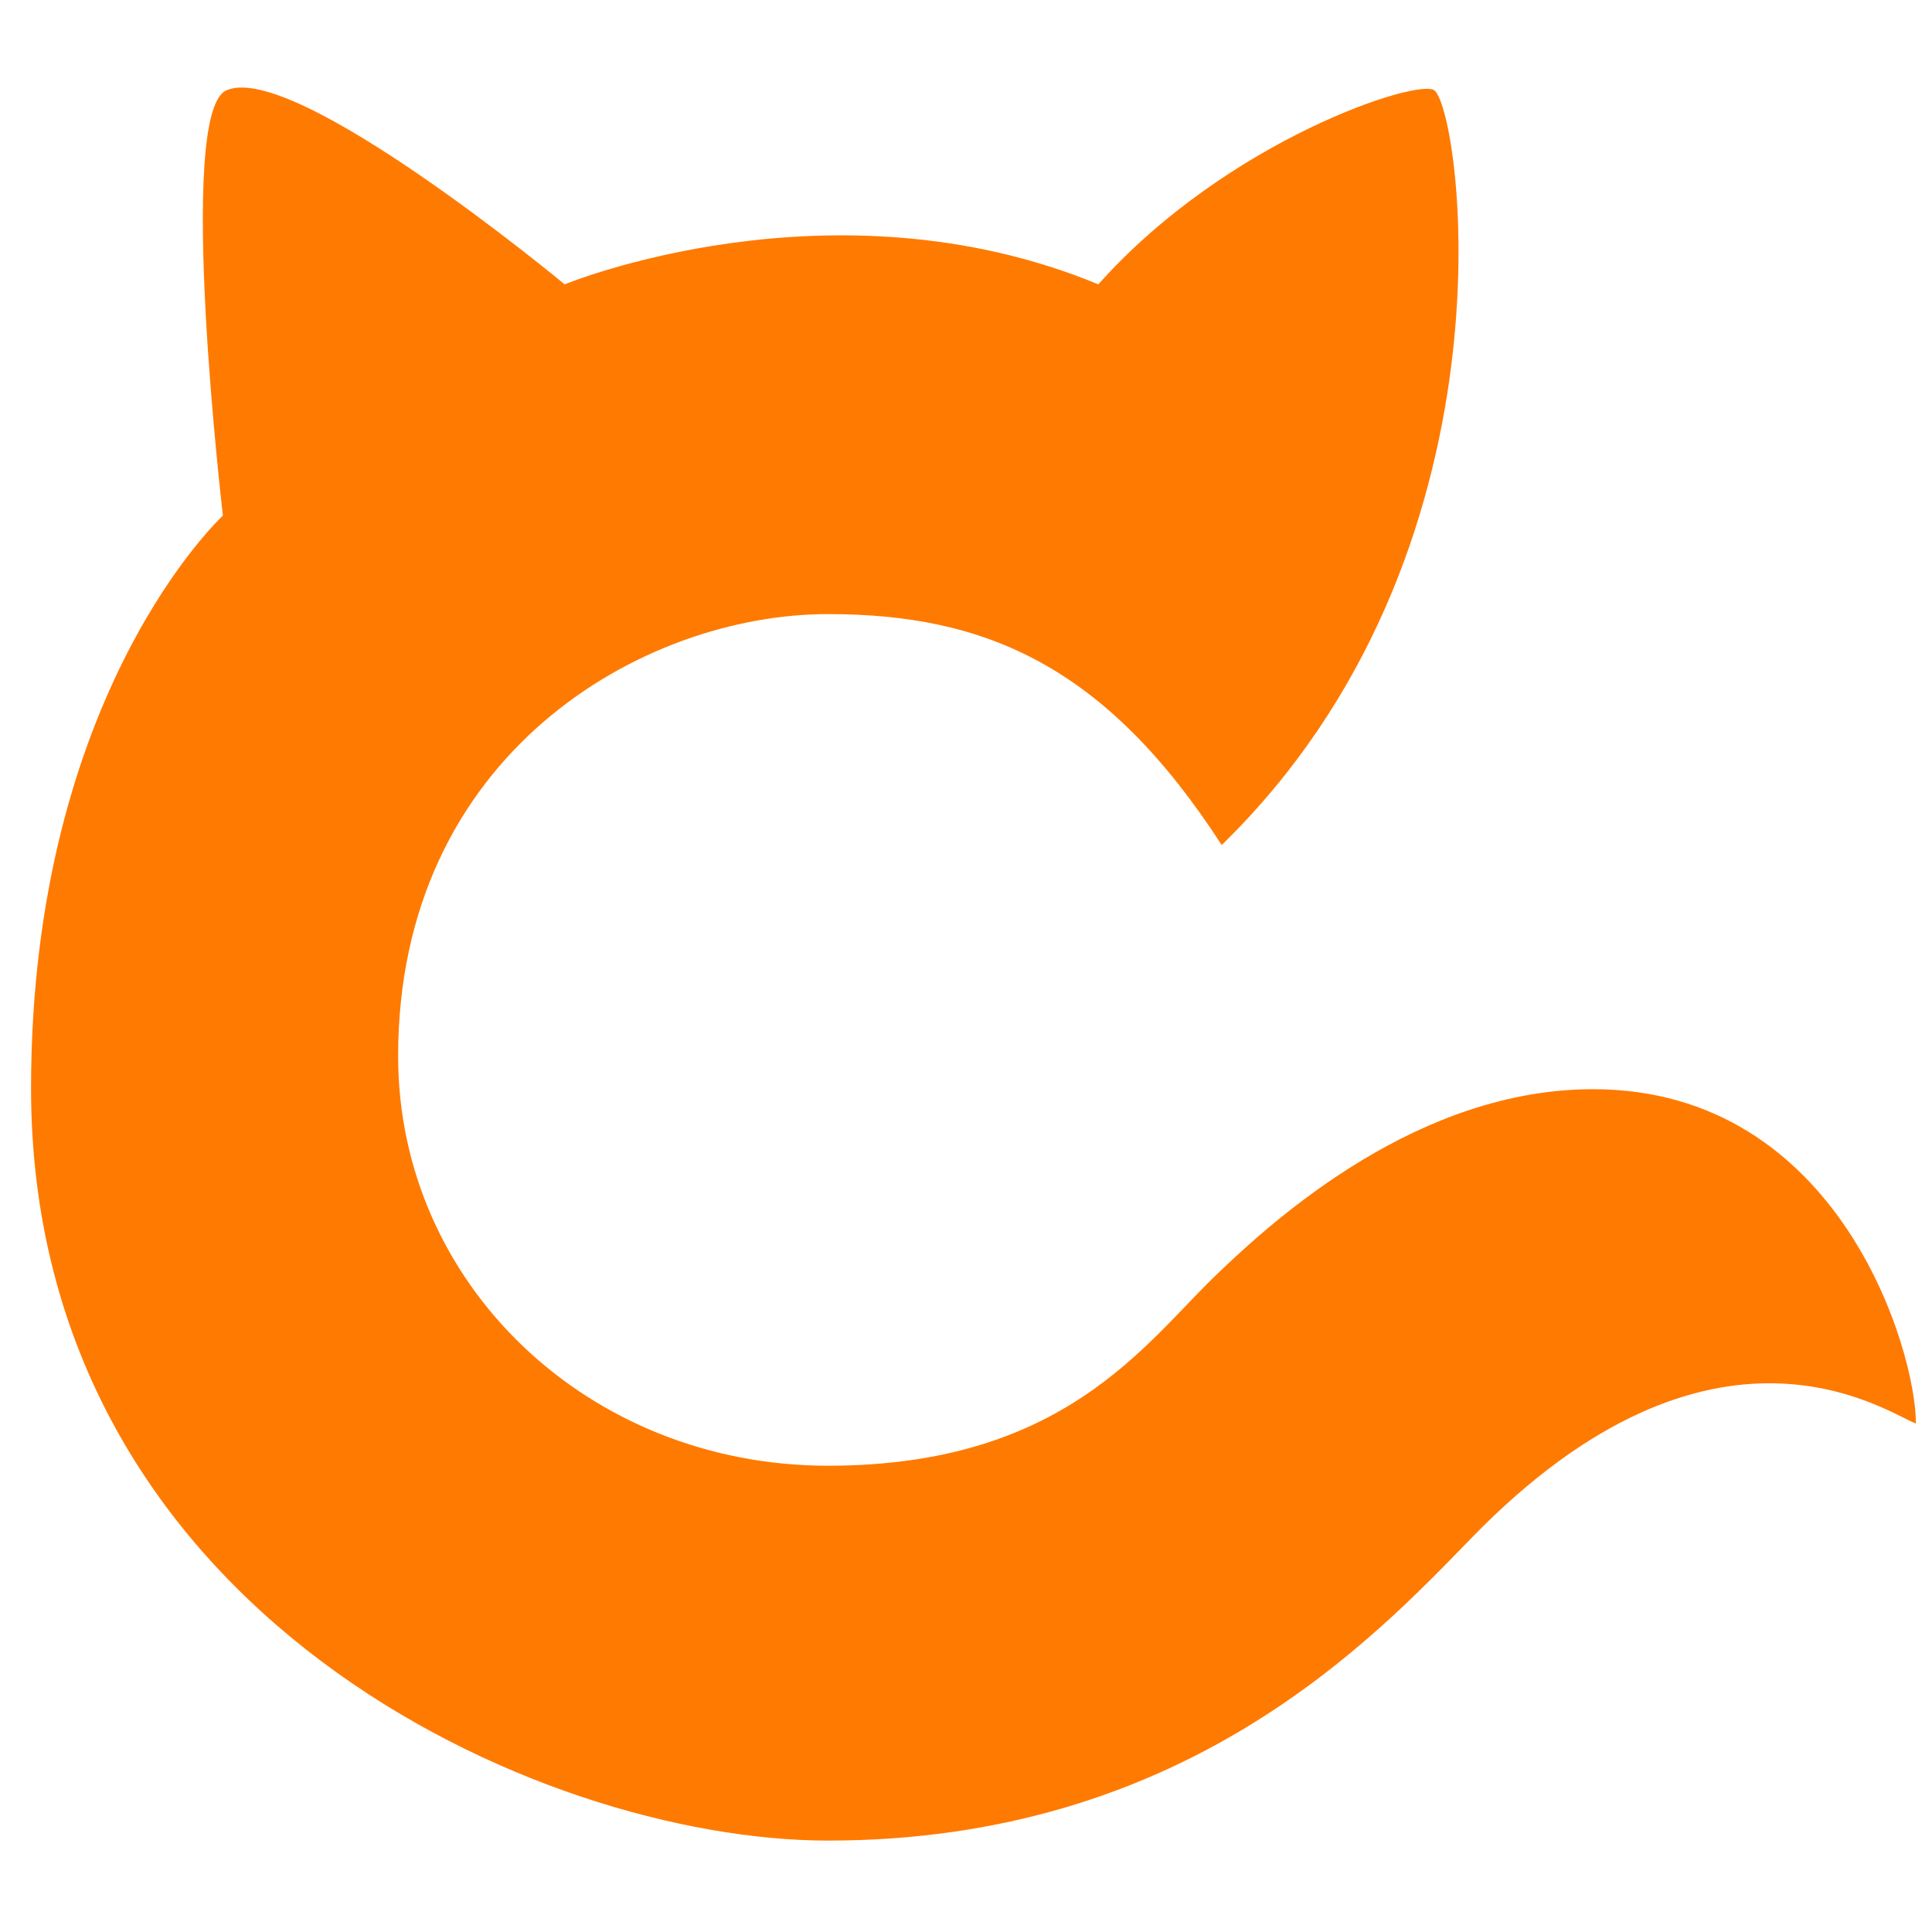 <svg width="82" height="82" viewBox="0 0 82 82" fill="none" xmlns="http://www.w3.org/2000/svg">
<path d="M60.891 3.844C62.042 4.878 64.611 23.438 51.852 35.865C46.943 28.269 41.841 26.064 35.146 26.064C27.263 26.064 16.898 32.013 16.898 44.824C16.898 54.485 24.949 62.21 35.146 62.21C45.103 62.21 48.554 57.078 51.553 54.176C54.213 51.602 60.25 46.229 67.613 46.229C78.077 46.229 81.318 57.319 81.318 60.419C80.108 59.983 72.744 54.676 62.431 65.3C58.213 69.644 50.201 78.12 35.146 78.12C22.863 78.12 1.318 68.441 1.318 46.19C1.318 29.389 9.461 21.884 9.461 21.884C9.461 21.884 7.459 4.851 9.592 3.844C12.435 2.503 23.966 12.069 23.966 12.069C23.966 12.069 35.303 7.389 46.617 12.069C52.083 5.931 60.263 3.28 60.891 3.844Z" fill="#FF7A00"/>
</svg>
